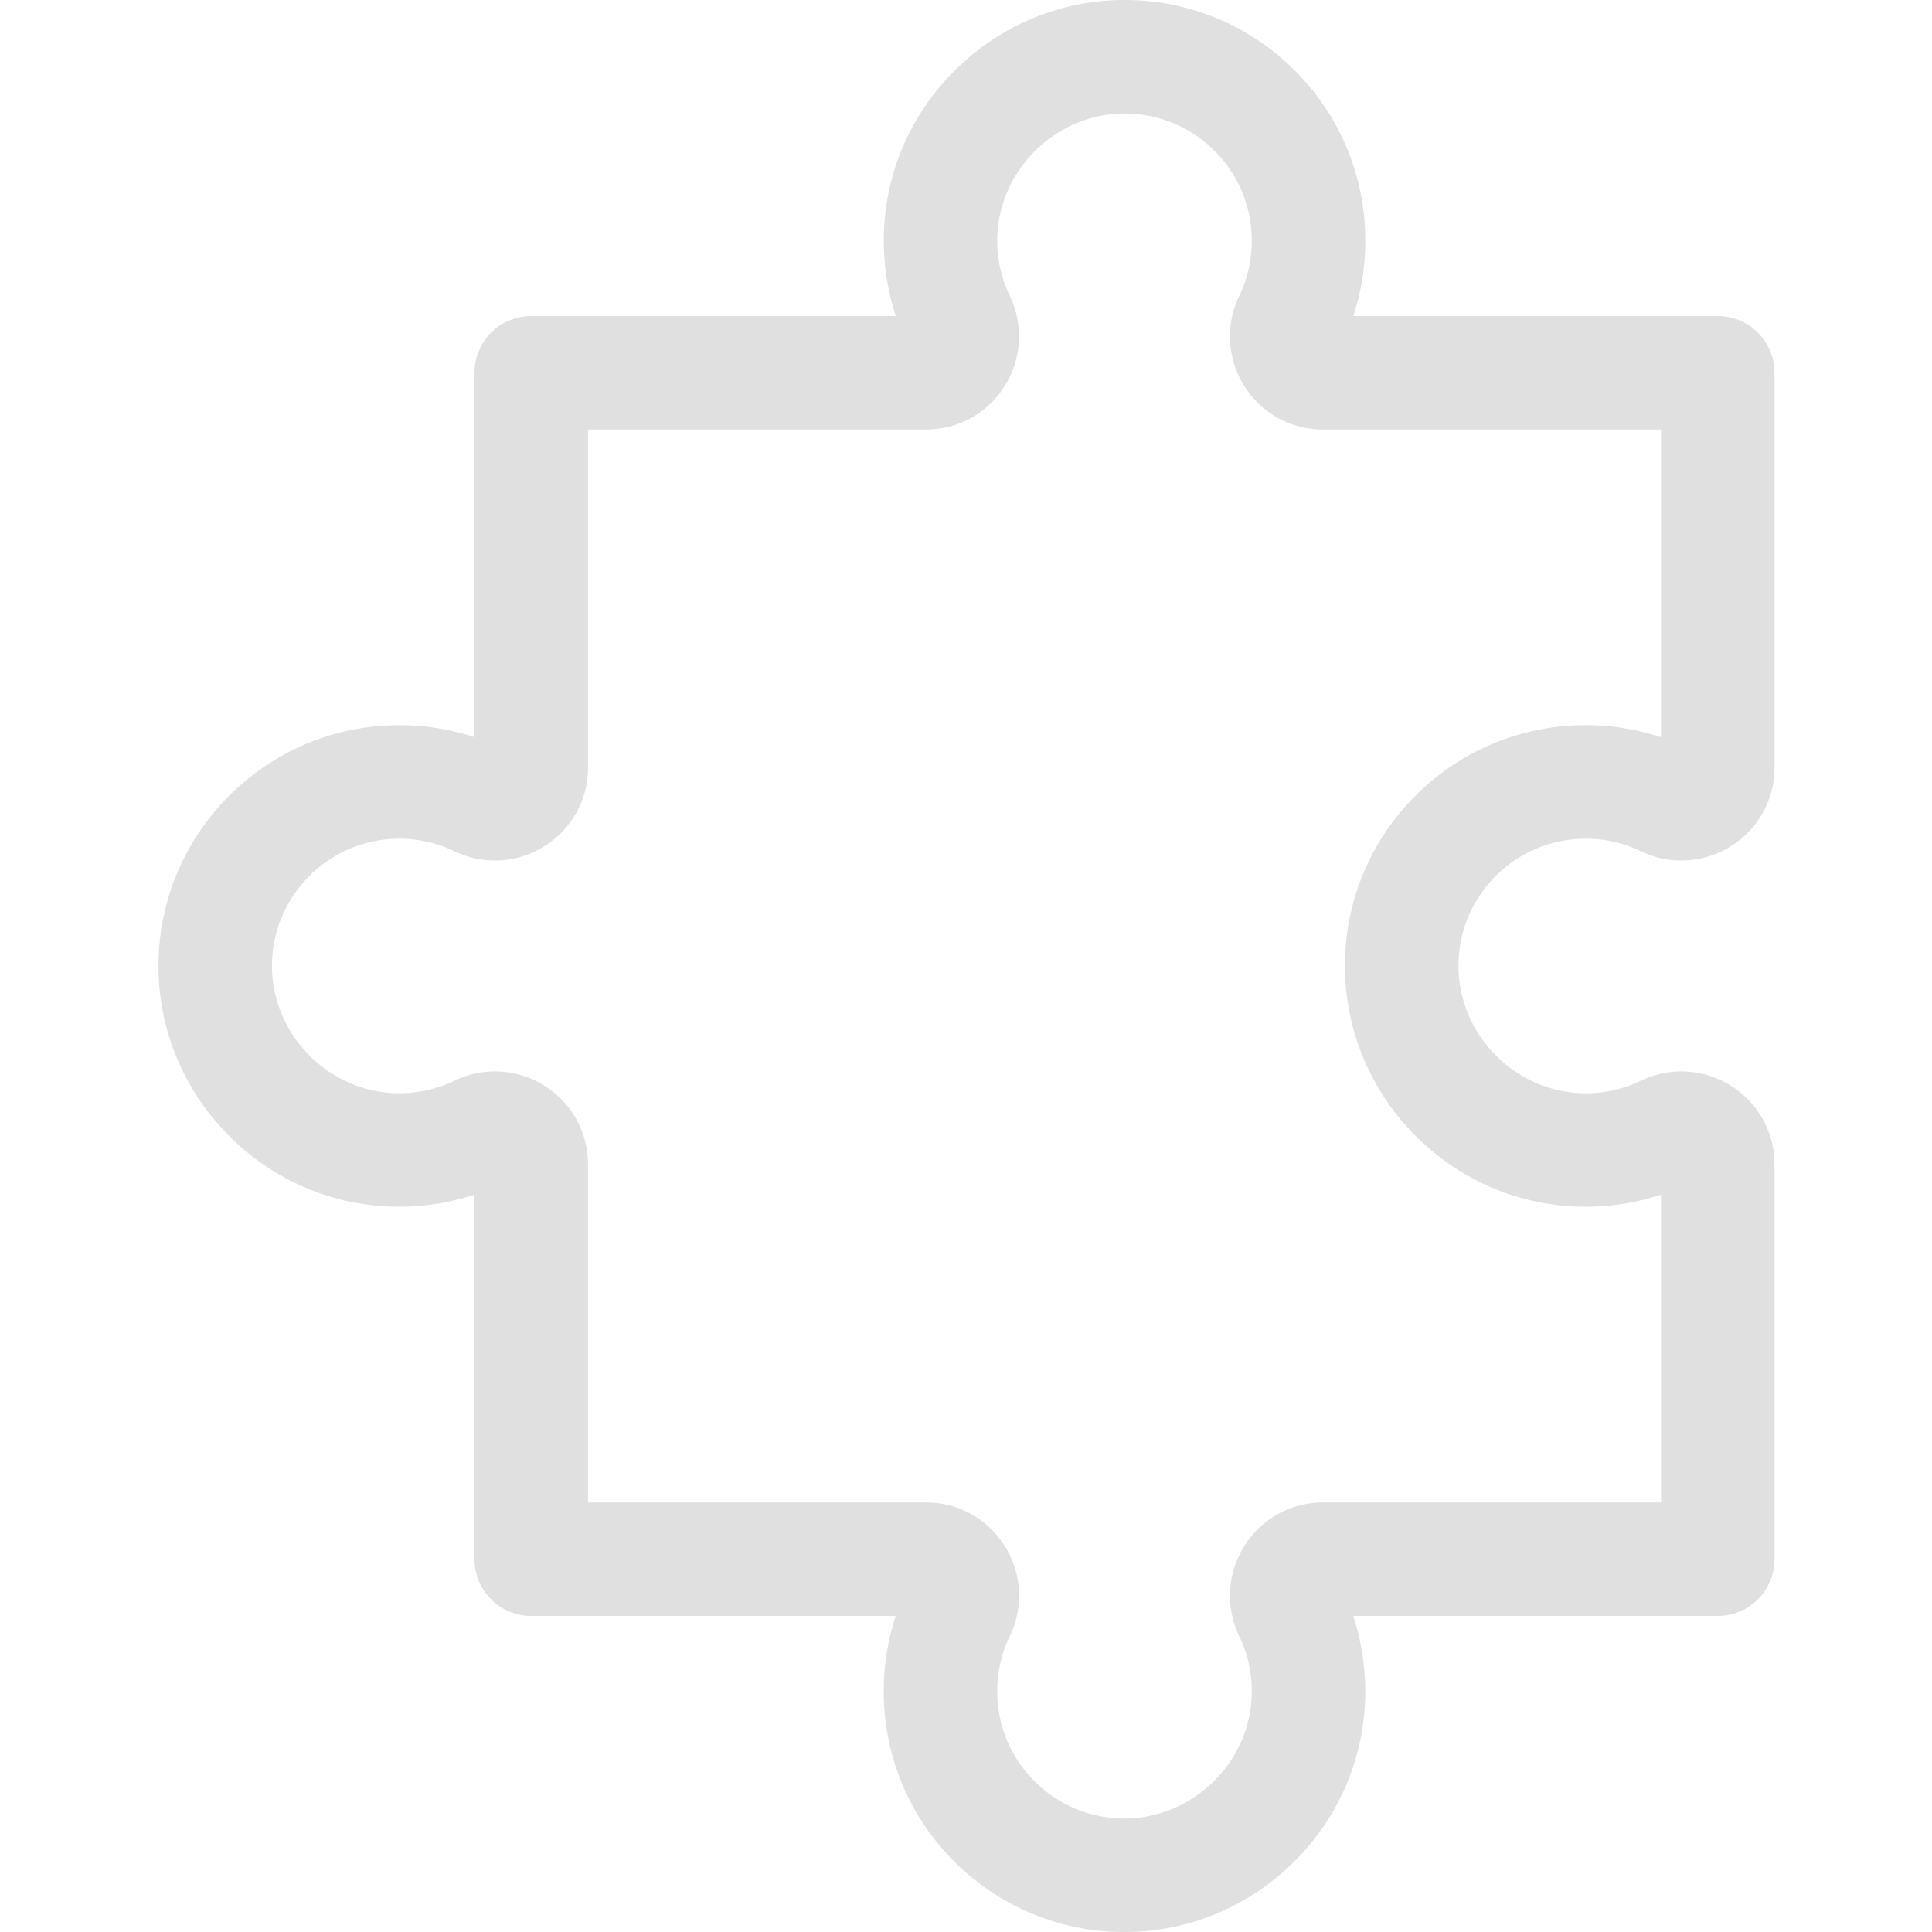<svg width="134" height="134" fill="none" xmlns="http://www.w3.org/2000/svg"><g clip-path="url(#clip0)"><path d="M77.995 134a16.595 16.595 0 01-11.781-4.863 16.582 16.582 0 01-4.919-11.834c0-1.798.28-3.546.834-5.222H36.847a3.936 3.936 0 01-3.936-3.936V82.862c-1.923.63-3.963.912-6.002.816-4.287-.197-8.295-2.033-11.286-5.17-2.988-3.136-4.633-7.225-4.63-11.516.004-9.205 7.496-16.693 16.7-16.693 1.796 0 3.543.28 5.218.832V25.855a3.936 3.936 0 013.936-3.936h25.286a16.802 16.802 0 01-.822-5.944c.182-4.289 2.005-8.303 5.132-11.304C69.567 1.673 73.65.014 77.943 0h.054c4.45 0 8.634 1.729 11.787 4.871a16.583 16.583 0 014.91 11.826c0 1.798-.28 3.547-.833 5.222h25.28a3.936 3.936 0 013.936 3.936v27.372a6.412 6.412 0 01-3.014 5.46 6.452 6.452 0 01-6.265.349 8.744 8.744 0 00-3.815-.865c-2.36 0-4.579.92-6.245 2.59a8.772 8.772 0 00-2.58 6.257c.01 4.649 3.789 8.595 8.424 8.798a8.734 8.734 0 004.214-.854 6.464 6.464 0 016.271.353 6.41 6.41 0 013.01 5.456v27.374a3.936 3.936 0 01-3.936 3.936H93.857c.622 1.899.905 3.913.822 5.925-.177 4.286-1.994 8.302-5.115 11.306-3.118 3.002-7.197 4.667-11.487 4.688h-.082zm-37.212-29.791h23.44a6.413 6.413 0 015.46 3.015 6.454 6.454 0 01.35 6.266 8.716 8.716 0 00-.866 3.813c0 2.364.924 4.585 2.6 6.254a8.77 8.77 0 006.23 2.571h.043c4.647-.023 8.582-3.811 8.773-8.447a8.75 8.75 0 00-.854-4.187 6.465 6.465 0 01.352-6.275 6.412 6.412 0 015.455-3.01h23.439V82.862c-1.911.626-3.94.907-5.966.819-4.287-.188-8.298-2.014-11.295-5.144-2.995-3.127-4.648-7.213-4.658-11.502a16.588 16.588 0 014.88-11.834 16.582 16.582 0 0111.817-4.902c1.797 0 3.547.28 5.222.833V29.791H91.766a6.414 6.414 0 01-5.46-3.014 6.452 6.452 0 01-.349-6.265 8.732 8.732 0 00.864-3.815 8.762 8.762 0 00-2.595-6.25 8.8 8.8 0 00-6.258-2.575c-4.651.015-8.595 3.8-8.793 8.436a8.74 8.74 0 00.855 4.198 6.464 6.464 0 01-.35 6.274 6.413 6.413 0 01-5.456 3.011h-23.44v23.436a6.41 6.41 0 01-3.015 5.458 6.454 6.454 0 01-6.266.351 8.71 8.71 0 00-3.81-.865c-4.865 0-8.826 3.959-8.829 8.825-.002 4.648 3.77 8.605 8.407 8.819a8.756 8.756 0 004.231-.853 6.46 6.46 0 016.27.35 6.412 6.412 0 013.011 5.458v23.439z" fill="#E0E0E0"/></g><defs><clipPath id="clip0"><path fill="#fff" d="M0 0h134v134H0z"/></clipPath></defs></svg>